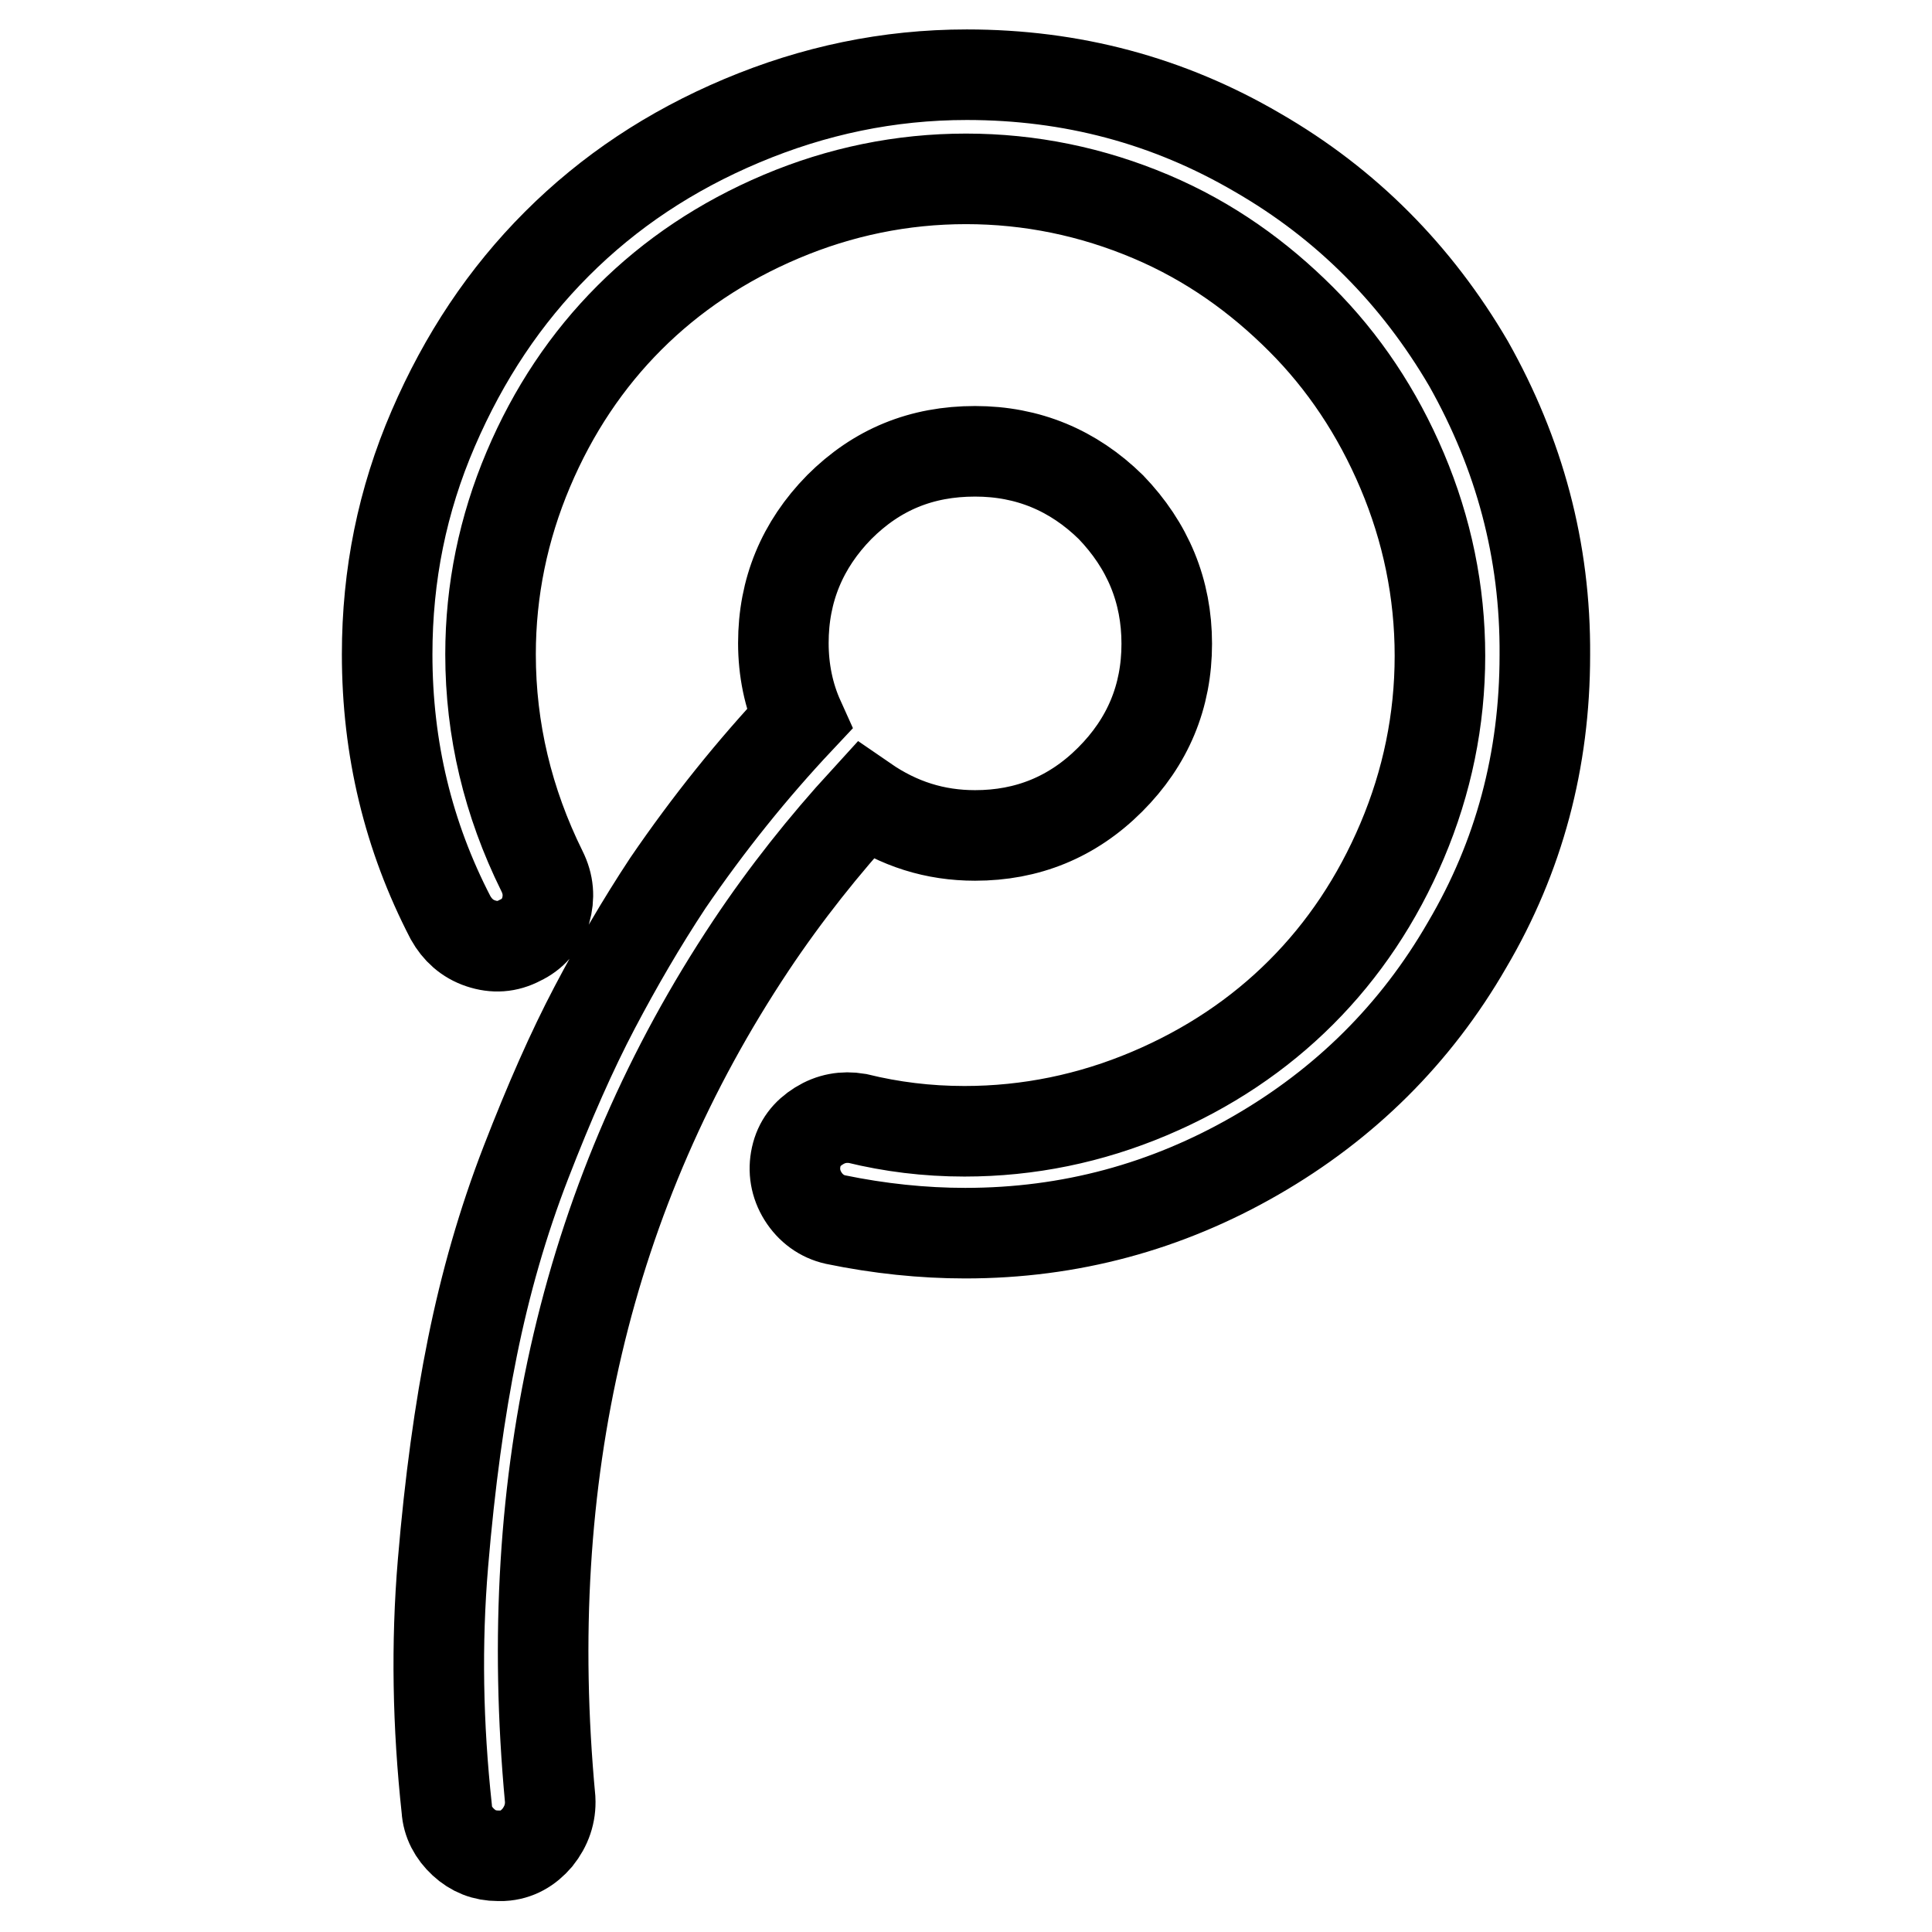 <?xml version="1.0" encoding="utf-8"?>
<!-- Svg Vector Icons : http://www.onlinewebfonts.com/icon -->
<!DOCTYPE svg PUBLIC "-//W3C//DTD SVG 1.1//EN" "http://www.w3.org/Graphics/SVG/1.1/DTD/svg11.dtd">
<svg version="1.1" xmlns="http://www.w3.org/2000/svg" xmlns:xlink="http://www.w3.org/1999/xlink" x="0px" y="0px" viewBox="0 0 256 256" enable-background="new 0 0 256 256" xml:space="preserve">
<g> <path stroke-width="12" fill-opacity="0" stroke="#000000"  d="M154.6,85.3c0,7-2.5,13-7.5,18c-5,5-11,7.4-17.9,7.4c-5.3,0-10.1-1.5-14.6-4.6 c-5.4,5.9-10.5,12.3-15.1,19.2c-21.7,32.6-30.6,70.3-26.6,113.1c0.1,1.9-0.5,3.6-1.7,5.1c-1.2,1.4-2.7,2.3-4.6,2.4H66 c-1.8,0-3.3-0.6-4.6-1.8c-1.3-1.2-2.1-2.7-2.2-4.4c-1.2-11.1-1.4-21.9-0.5-32.6s2.2-20.2,3.9-28.6c1.7-8.4,4-16.5,7.1-24.5 c3.1-8,6.1-14.8,9.1-20.5c3-5.7,6.2-11.2,9.7-16.5c5.4-7.9,11.2-15.1,17.4-21.7c-1.4-3.1-2.1-6.5-2.1-10.1c0-7,2.5-13,7.4-18 c5-5,10.9-7.4,18-7.4c7,0,13,2.5,18,7.4C152.1,72.3,154.6,78.3,154.6,85.3L154.6,85.3z M204.7,86.8c0,13.9-3.4,26.7-10.3,38.4 c-6.8,11.8-16.2,21.1-28,27.9c-11.8,6.8-24.6,10.3-38.5,10.3c-5.6,0-11.4-0.6-17.2-1.8c-1.8-0.4-3.3-1.5-4.3-3.1 c-1-1.6-1.3-3.4-0.9-5.2c0.4-1.8,1.4-3.1,3-4.1c1.6-1,3.3-1.3,5.1-1c4.5,1.1,9.2,1.7,14.2,1.7c8.5,0,16.7-1.7,24.5-5 c7.8-3.3,14.5-7.8,20.1-13.4s10.1-12.3,13.4-20.1c3.3-7.8,5-16,5-24.5c0-8.5-1.7-16.7-5-24.5c-3.3-7.8-7.8-14.5-13.4-20.1 S160.3,32,152.5,28.7c-7.8-3.3-16-5-24.5-5c-8.5,0-16.7,1.7-24.5,5C95.7,32,89,36.5,83.4,42.1c-5.6,5.6-10.1,12.3-13.4,20.1 c-3.3,7.8-5,16-5,24.5c0,10,2.3,19.6,6.8,28.7c0.9,1.8,1,3.5,0.5,5.3c-0.6,1.8-1.7,3.1-3.4,3.9c-1.7,0.9-3.4,1-5.2,0.4 c-1.8-0.6-3.1-1.8-4-3.4c-5.6-10.8-8.4-22.4-8.4-34.9c0-10.5,2-20.4,6.1-29.9c4.1-9.5,9.5-17.6,16.4-24.5 c6.9-6.9,15-12.3,24.5-16.3c9.5-4,19.4-6.1,29.8-6.1c13.9,0,26.7,3.4,38.5,10.3c11.8,6.8,21.1,16.2,28,28 C201.3,60.1,204.8,72.9,204.7,86.8L204.7,86.8z"/></g>
</svg>